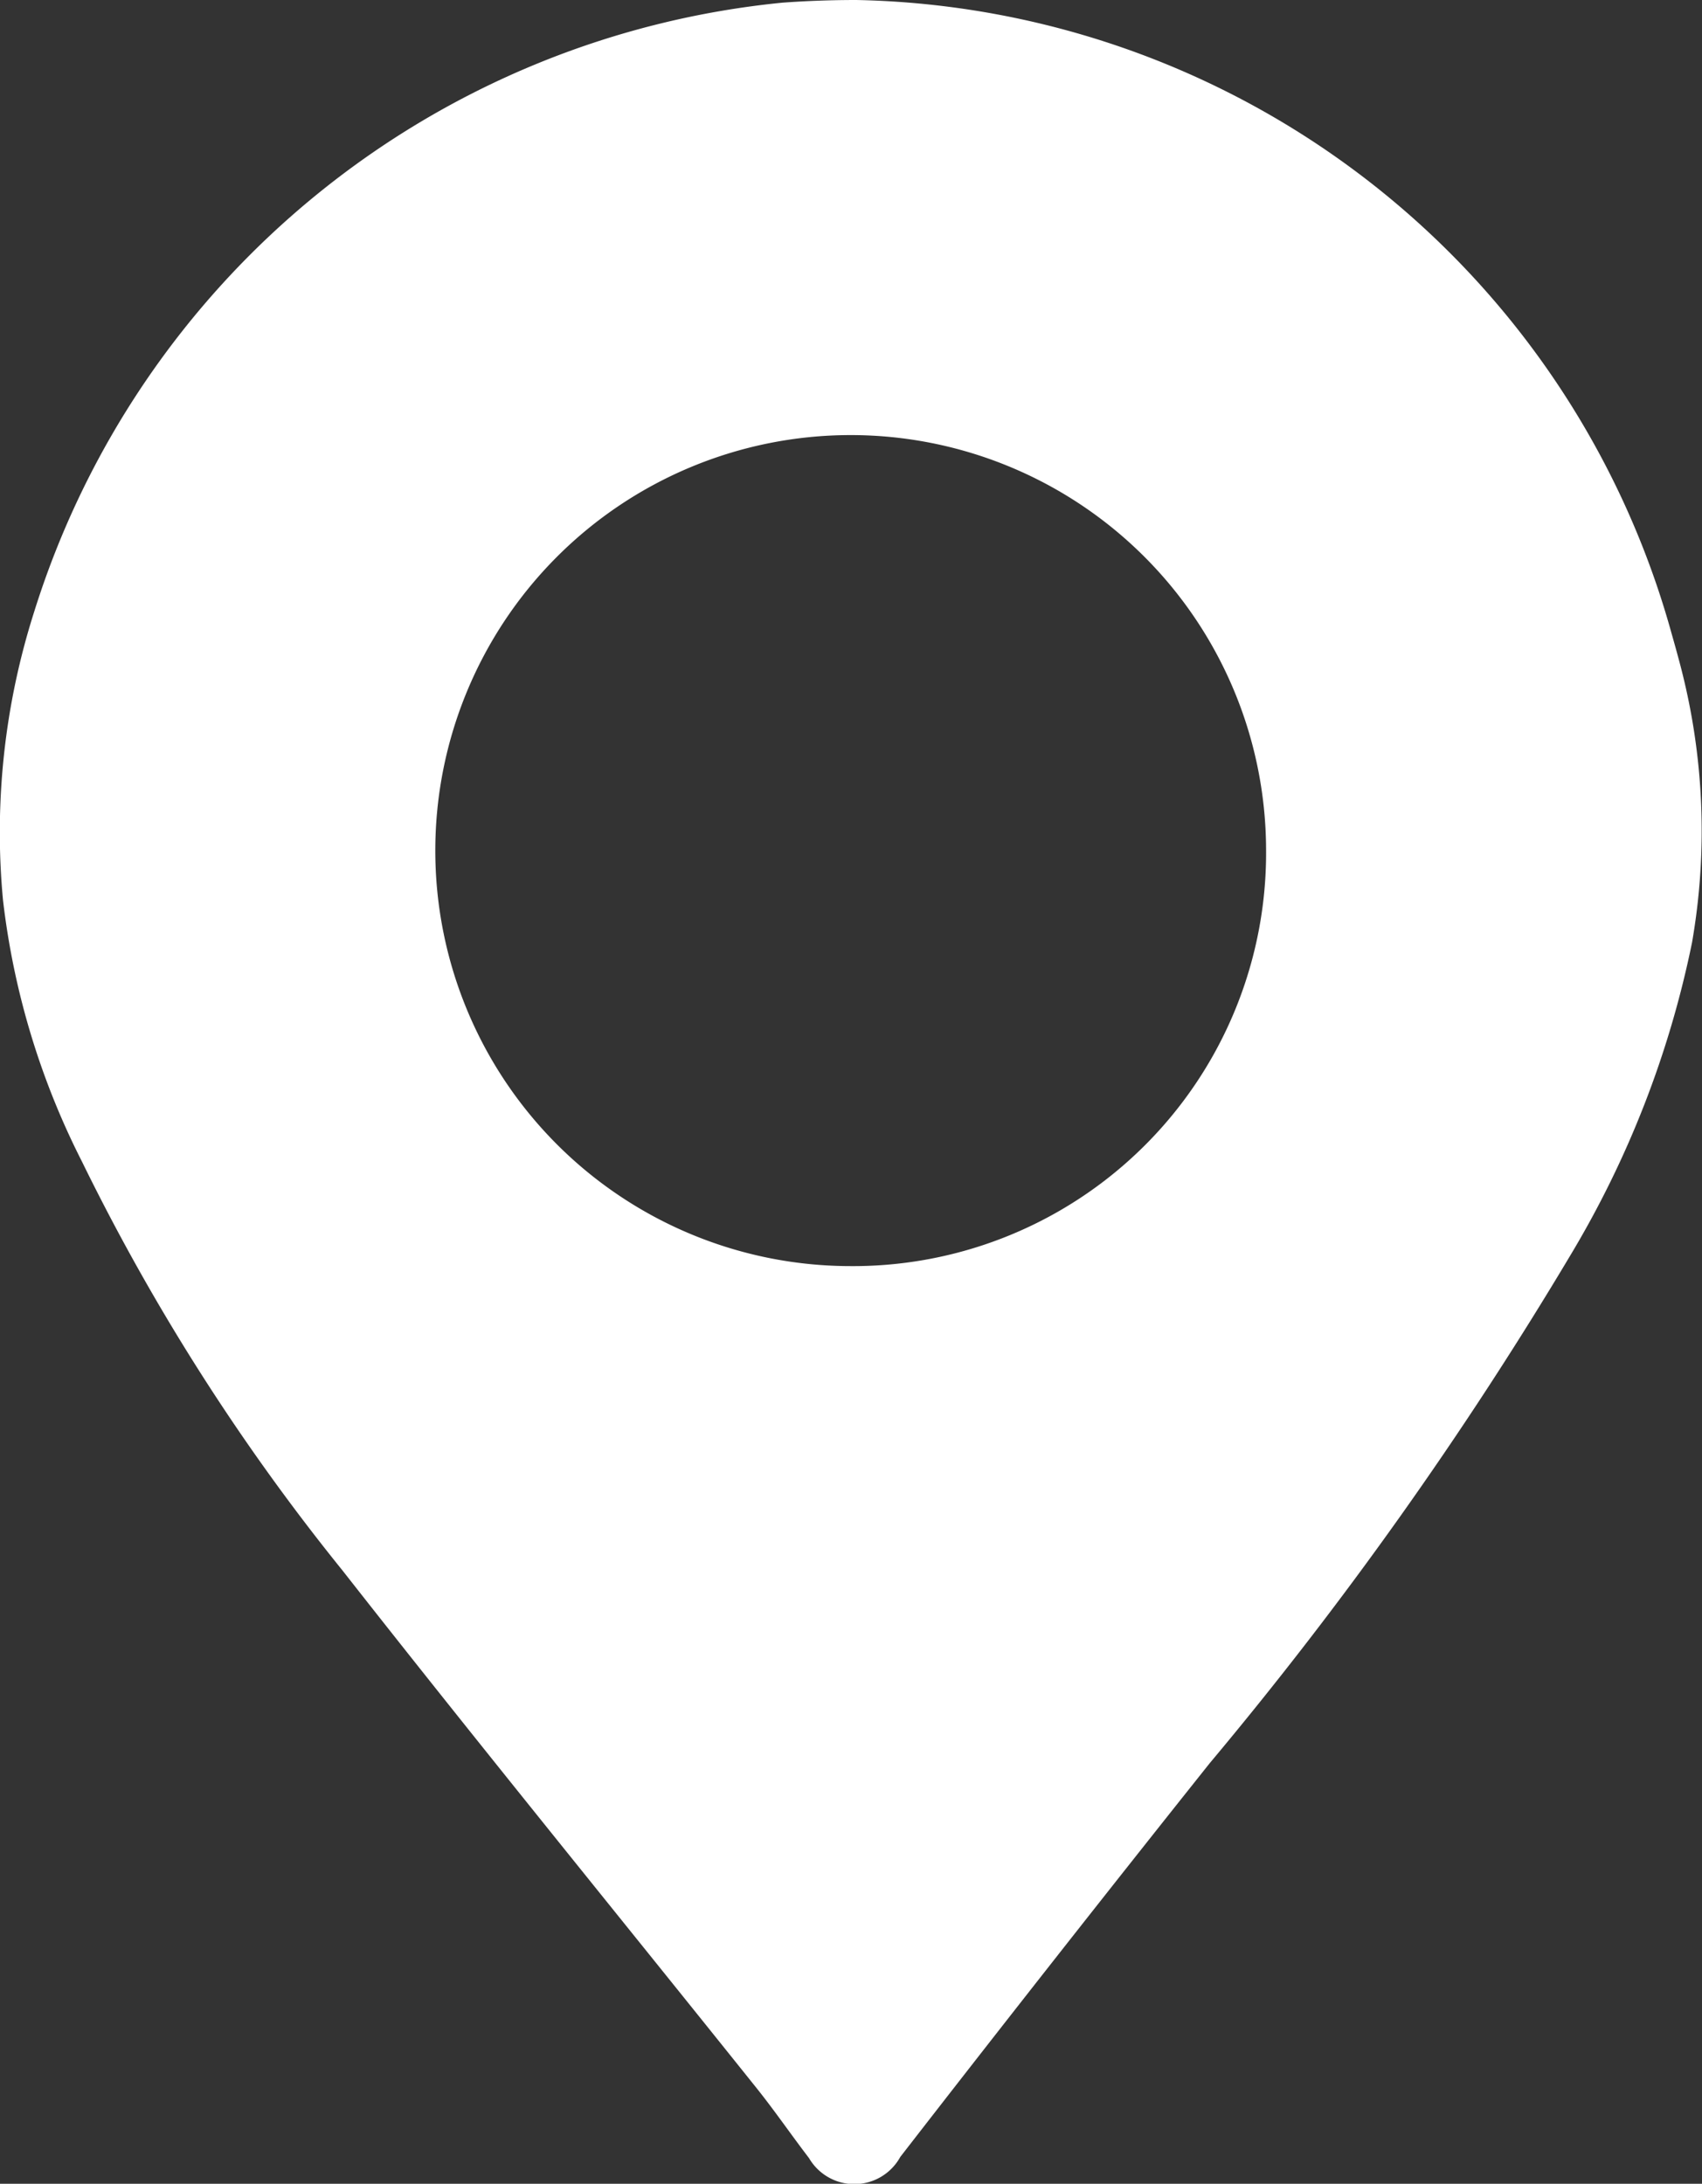 <svg id="Groupe_1175" data-name="Groupe 1175" xmlns="http://www.w3.org/2000/svg" xmlns:xlink="http://www.w3.org/1999/xlink" width="19.143" height="24.554" viewBox="0 0 19.143 24.554">
  <rect x="0" y="0" width="19.143" height="24.554" fill="#333333" stroke="none"/>
  <defs>
    <clipPath id="clip-path">
      <rect id="Rectangle_942" data-name="Rectangle 942" width="19.143" height="24.554" fill="#fff"/>
    </clipPath>
  </defs>
  <g id="Groupe_957" data-name="Groupe 957" clip-path="url(#clip-path)">
    <path id="Tracé_1027" data-name="Tracé 1027" d="M8.8.03Q9.213,0,9.63,0A9.712,9.712,0,0,1,18.8,7.12q.052.181.1.363a7.328,7.328,0,0,1,.131,3.114,11.169,11.169,0,0,1-1.374,3.527,44.031,44.031,0,0,1-4.05,5.7q-1.753,2.2-3.481,4.428a.59.59,0,0,1-1.027.013c-.2-.261-.385-.531-.589-.786-1.553-1.94-3.124-3.865-4.658-5.821A24.348,24.348,0,0,1,.922,13.061a8.692,8.692,0,0,1-.888-2.938,8.151,8.151,0,0,1,.35-3.243A9.831,9.831,0,0,1,8.8.03M14.24,9.545a4.672,4.672,0,1,0-4.684,4.691A4.646,4.646,0,0,0,14.24,9.545" transform="translate(0 0)" fill="#fff"/>
  </g>
</svg>
